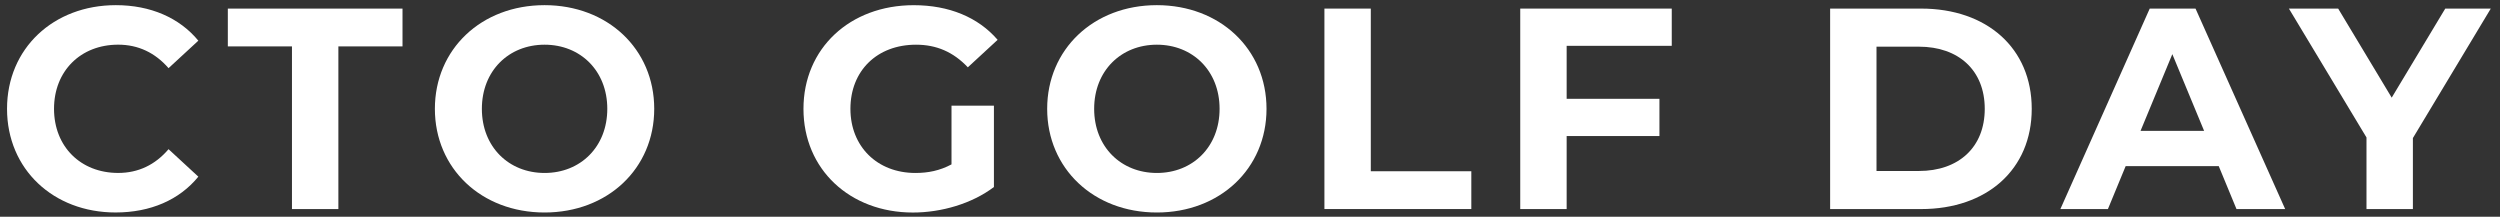 <?xml version="1.0" encoding="UTF-8"?>
<!-- Generator: Adobe Illustrator 28.0.0, SVG Export Plug-In . SVG Version: 6.00 Build 0)  -->
<svg xmlns="http://www.w3.org/2000/svg" xmlns:xlink="http://www.w3.org/1999/xlink" version="1.1" x="0px" y="0px" viewBox="0 0 946 82" style="enable-background:new 0 0 946 82;" xml:space="preserve">
<rect x="0" y="0" width="946" height="82" fill="#333333" stroke="none"/>
<style type="text/css">
	.st0{fill:#FFFFFF;}
</style>
<g id="Ebene_1">
</g>
<g id="Ebene_2">
	<g>
		<path class="st0" d="M2.66,41.18c0-22.87,17.56-39.23,41.18-39.23c13.11,0,24.06,4.77,31.21,13.44l-11.27,10.4    c-5.09-5.85-11.49-8.89-19.07-8.89c-14.2,0-24.27,9.97-24.27,24.27s10.08,24.27,24.27,24.27c7.59,0,13.98-3.03,19.07-8.99    l11.27,10.4c-7.15,8.78-18.1,13.55-31.32,13.55C20.22,80.41,2.66,64.05,2.66,41.18z"></path>
		<path class="st0" d="M110.49,17.56H86.21V3.25h66.1v14.3h-24.27v61.55h-17.56V17.56z"></path>
		<path class="st0" d="M164.56,41.18c0-22.54,17.56-39.23,41.5-39.23c23.84,0,41.5,16.58,41.5,39.23s-17.66,39.23-41.5,39.23    C182.12,80.41,164.56,63.72,164.56,41.18z M229.8,41.18c0-14.41-10.19-24.27-23.73-24.27c-13.55,0-23.73,9.86-23.73,24.27    s10.19,24.27,23.73,24.27C219.61,65.46,229.8,55.6,229.8,41.18z"></path>
		<path class="st0" d="M360.06,39.99h16.04v30.78c-8.34,6.29-19.83,9.65-30.67,9.65c-23.84,0-41.4-16.36-41.4-39.23    s17.56-39.23,41.72-39.23c13.33,0,24.38,4.55,31.75,13.11l-11.27,10.4c-5.53-5.85-11.92-8.56-19.61-8.56    c-14.74,0-24.82,9.86-24.82,24.27c0,14.2,10.08,24.27,24.6,24.27c4.77,0,9.21-0.87,13.65-3.25V39.99z"></path>
		<path class="st0" d="M396.25,41.18c0-22.54,17.56-39.23,41.5-39.23c23.84,0,41.5,16.58,41.5,39.23s-17.66,39.23-41.5,39.23    C413.8,80.41,396.25,63.72,396.25,41.18z M461.49,41.18c0-14.41-10.19-24.27-23.73-24.27c-13.55,0-23.73,9.86-23.73,24.27    s10.19,24.27,23.73,24.27C451.3,65.46,461.49,55.6,461.49,41.18z"></path>
		<path class="st0" d="M501.15,3.25h17.56v61.55h38.04v14.3h-55.59V3.25z"></path>
		<path class="st0" d="M592.82,17.34v20.05h35.11v14.09h-35.11v27.63h-17.56V3.25h57.33v14.09H592.82z"></path>
		<path class="st0" d="M692.52,3.25h34.46c24.82,0,41.83,14.95,41.83,37.93s-17.01,37.93-41.83,37.93h-34.46V3.25z M726.11,64.7    c15.06,0,24.92-8.99,24.92-23.52s-9.86-23.52-24.92-23.52h-16.04V64.7H726.11z"></path>
		<path class="st0" d="M839.57,62.86h-35.22l-6.72,16.26h-17.99l33.81-75.86h17.34l33.92,75.86h-18.42L839.57,62.86z M834.04,49.53    l-12.03-29.04l-12.03,29.04H834.04z"></path>
		<path class="st0" d="M913.04,52.24v26.88h-17.56V52.02L866.12,3.25h18.64l20.26,33.7l20.26-33.7h17.23L913.04,52.24z"></path>
	</g>
</g>
</svg>
